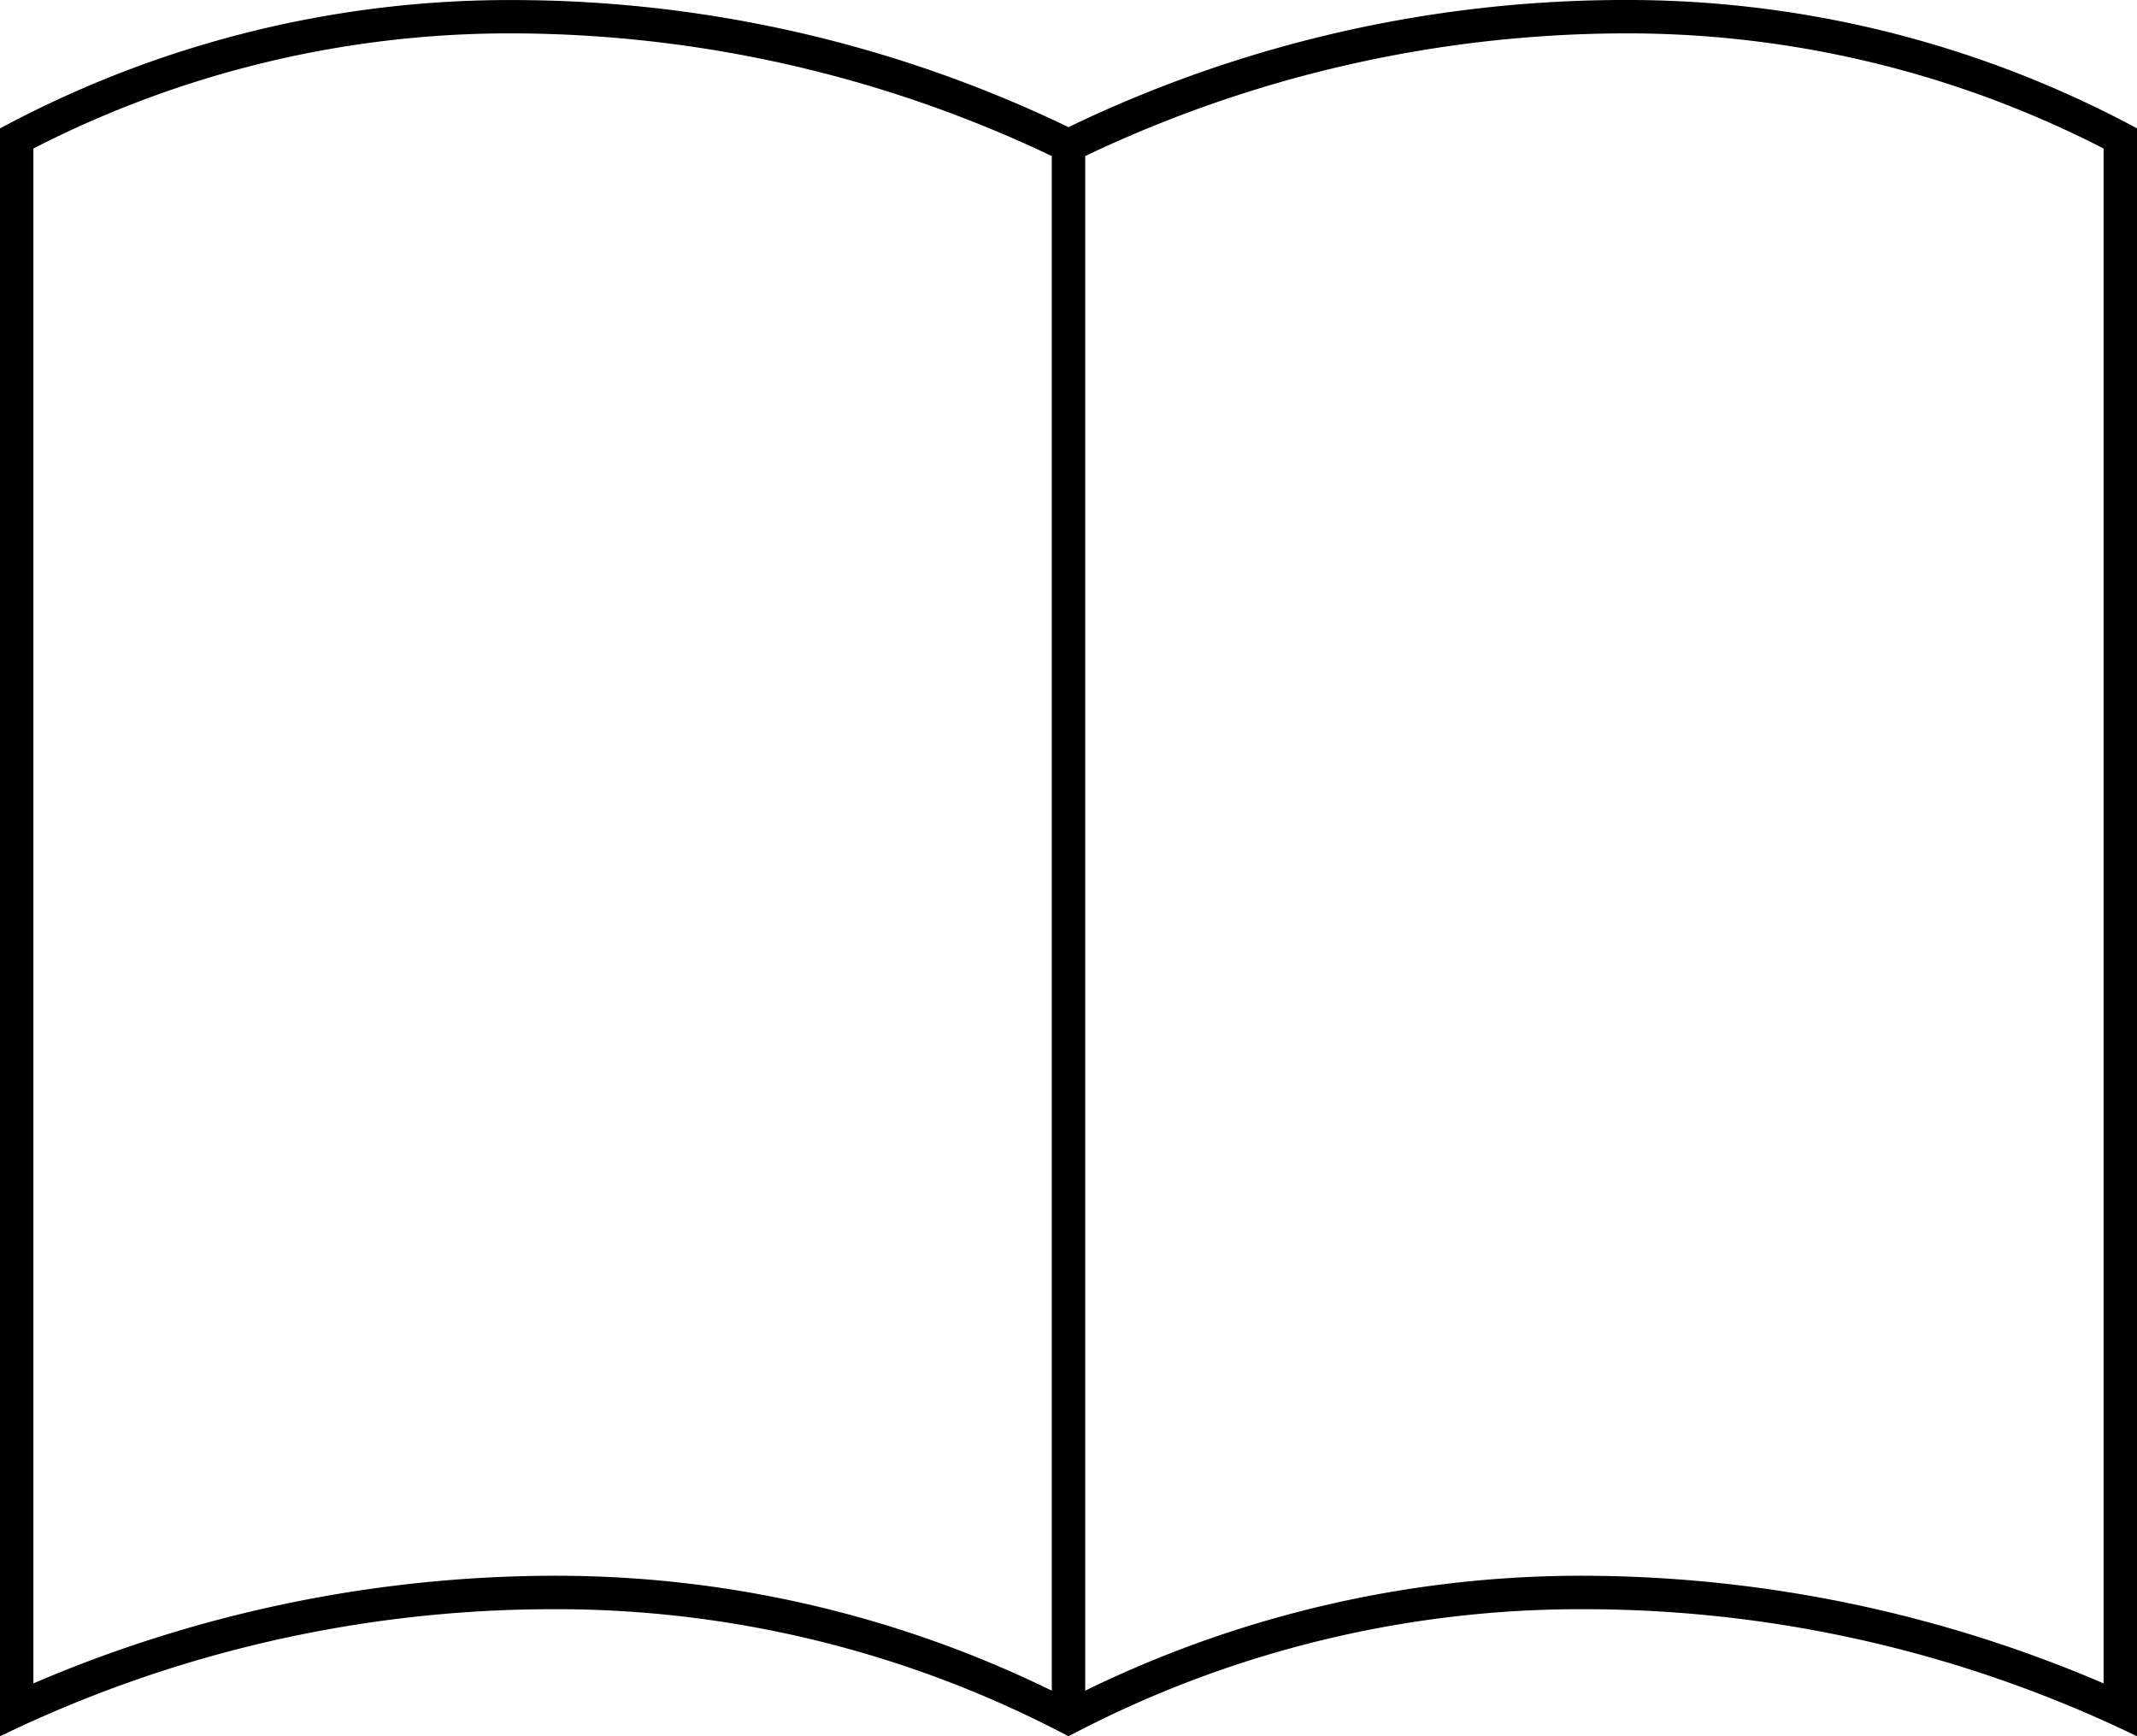 <svg xmlns="http://www.w3.org/2000/svg" width="64" height="52.002" viewBox="0 0 64 52.002"><path d="M32,6.78A38.392,38.392,0,0,0,15.448,2.974,32.206,32.206,0,0,0,0,6.818V54.974a37.967,37.967,0,0,1,16.51-3.806A32.8,32.8,0,0,1,32,54.974a32.8,32.8,0,0,1,15.49-3.806A37.967,37.967,0,0,1,64,54.974V6.816A32.211,32.211,0,0,0,48.552,2.972,38.365,38.365,0,0,0,32,6.78ZM1,53.39V7.42A31.226,31.226,0,0,1,15.448,3.972,37.739,37.739,0,0,1,31.5,7.646V53.608a33.785,33.785,0,0,0-14.99-3.442A39.731,39.731,0,0,0,1,53.39Zm62,0a39.731,39.731,0,0,0-15.51-3.224A33.806,33.806,0,0,0,32.5,53.608V7.646A37.751,37.751,0,0,1,48.552,3.972,31.214,31.214,0,0,1,63,7.42Z" transform="translate(0 -2.972)"></path></svg>